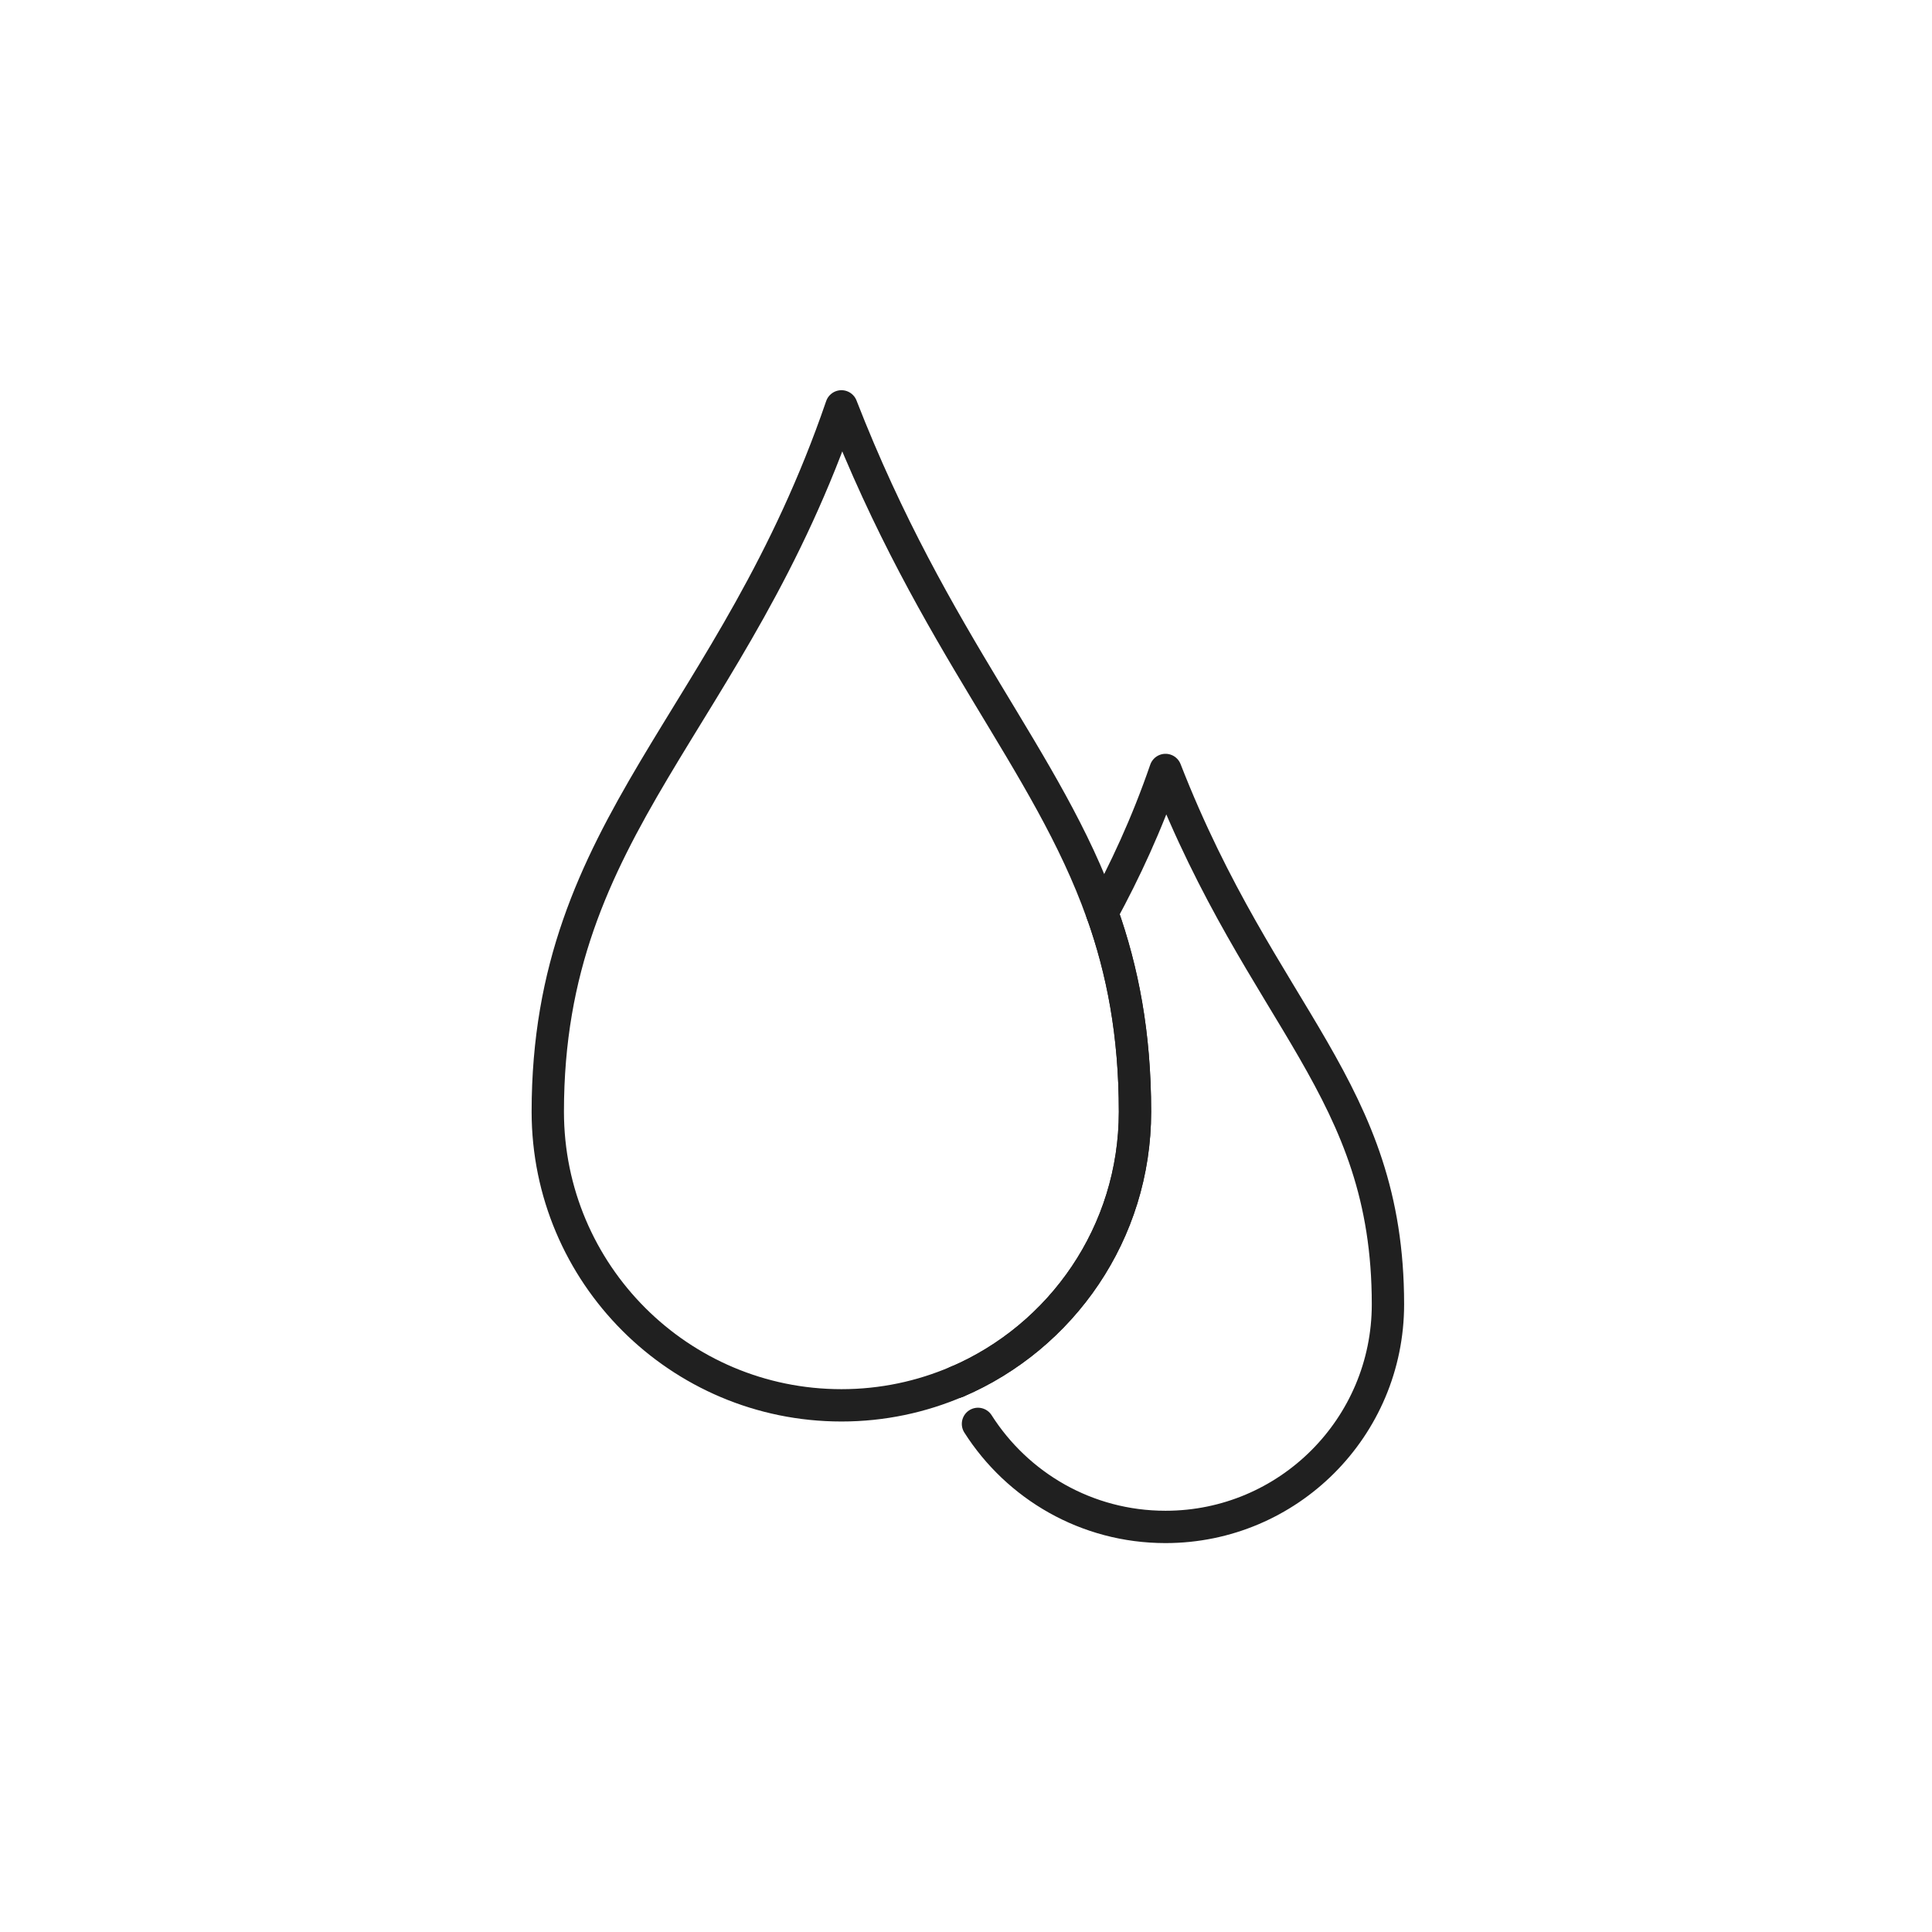 <?xml version="1.0" encoding="UTF-8"?><svg id="b" xmlns="http://www.w3.org/2000/svg" viewBox="0 0 150 150"><path d="m75.93,110.55c3.06,4.81,8.43,8,14.56,8,9.54,0,17.27-7.74,17.27-17.28,0-16.76-9.71-22.12-17.27-41.49-1.47,4.27-3.17,7.87-4.92,11.1,1.59,4.48,2.55,9.4,2.55,15.44,0,9.4-5.69,17.47-13.82,20.96" fill="none" stroke="#202020" stroke-linecap="round" stroke-linejoin="round" stroke-width="2.51"/><path d="m85.56,70.88c-4.24-11.92-12.99-20.74-20.23-39.33-8.43,24.58-22.8,32.46-22.8,54.76,0,12.59,10.21,22.8,22.8,22.8,3.19,0,6.22-.66,8.97-1.84" fill="none" stroke="#202020" stroke-linecap="round" stroke-linejoin="round" stroke-width="2.51"/><path d="m74.3,107.28c8.13-3.49,13.82-11.56,13.82-20.96,0-6.04-.96-10.96-2.55-15.44" fill="none" stroke="#202020" stroke-linecap="round" stroke-linejoin="round" stroke-width="2.51"/></svg>